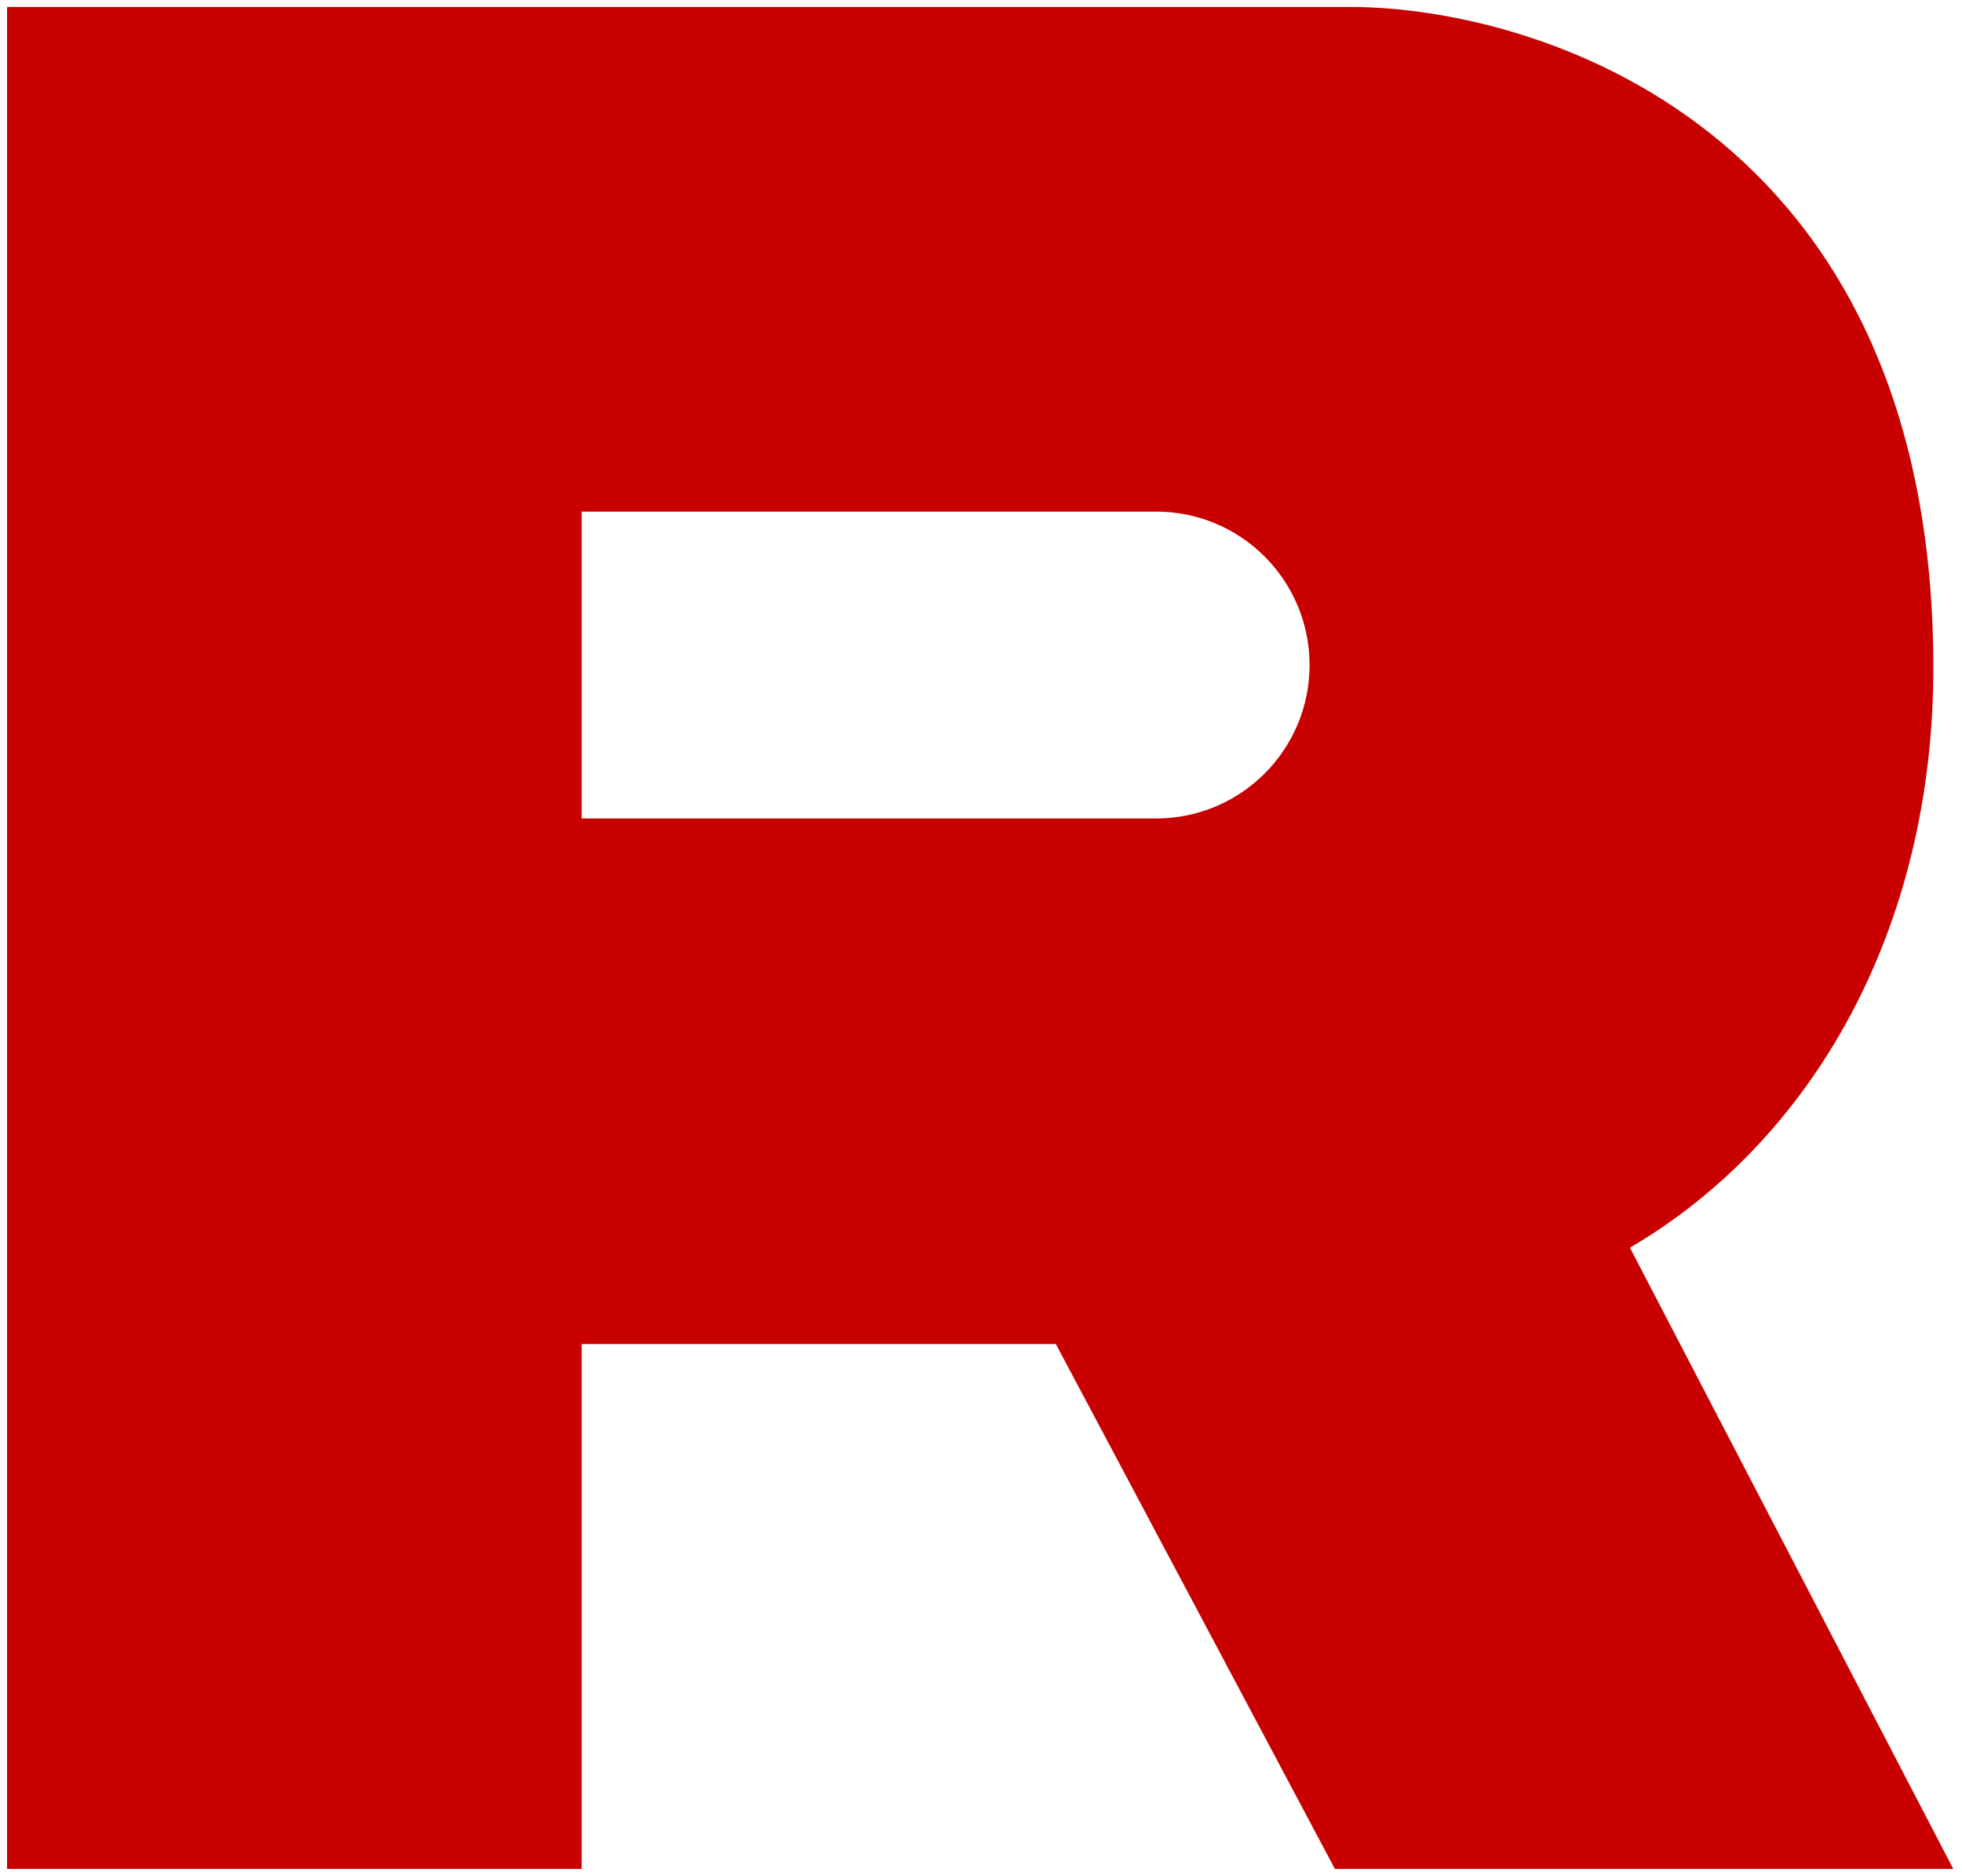 <?xml version="1.0" encoding="UTF-8"?>
<svg version="1.1" viewBox="310.691 82.436 264.583 252.942" xmlns="http://www.w3.org/2000/svg">
 <path d="m311.644 83.371v251.055h77.484v-70.771h63.95l37.63 70.771h83.391l-43.604-83.761c24.47-14.335 41.02-42.776 40.917-78.561-0.208-72.903-53.884-88.733-78.669-88.733v5.16e-4l-181.1-5.16e-4zm77.484 68.044h77.475c11.426-1.6e-4 20.688 9.262 20.688 20.688-1.3e-4 11.426-9.263 20.688-20.688 20.688h-77.475v-41.376z" fill="#c90000"/>
</svg>
